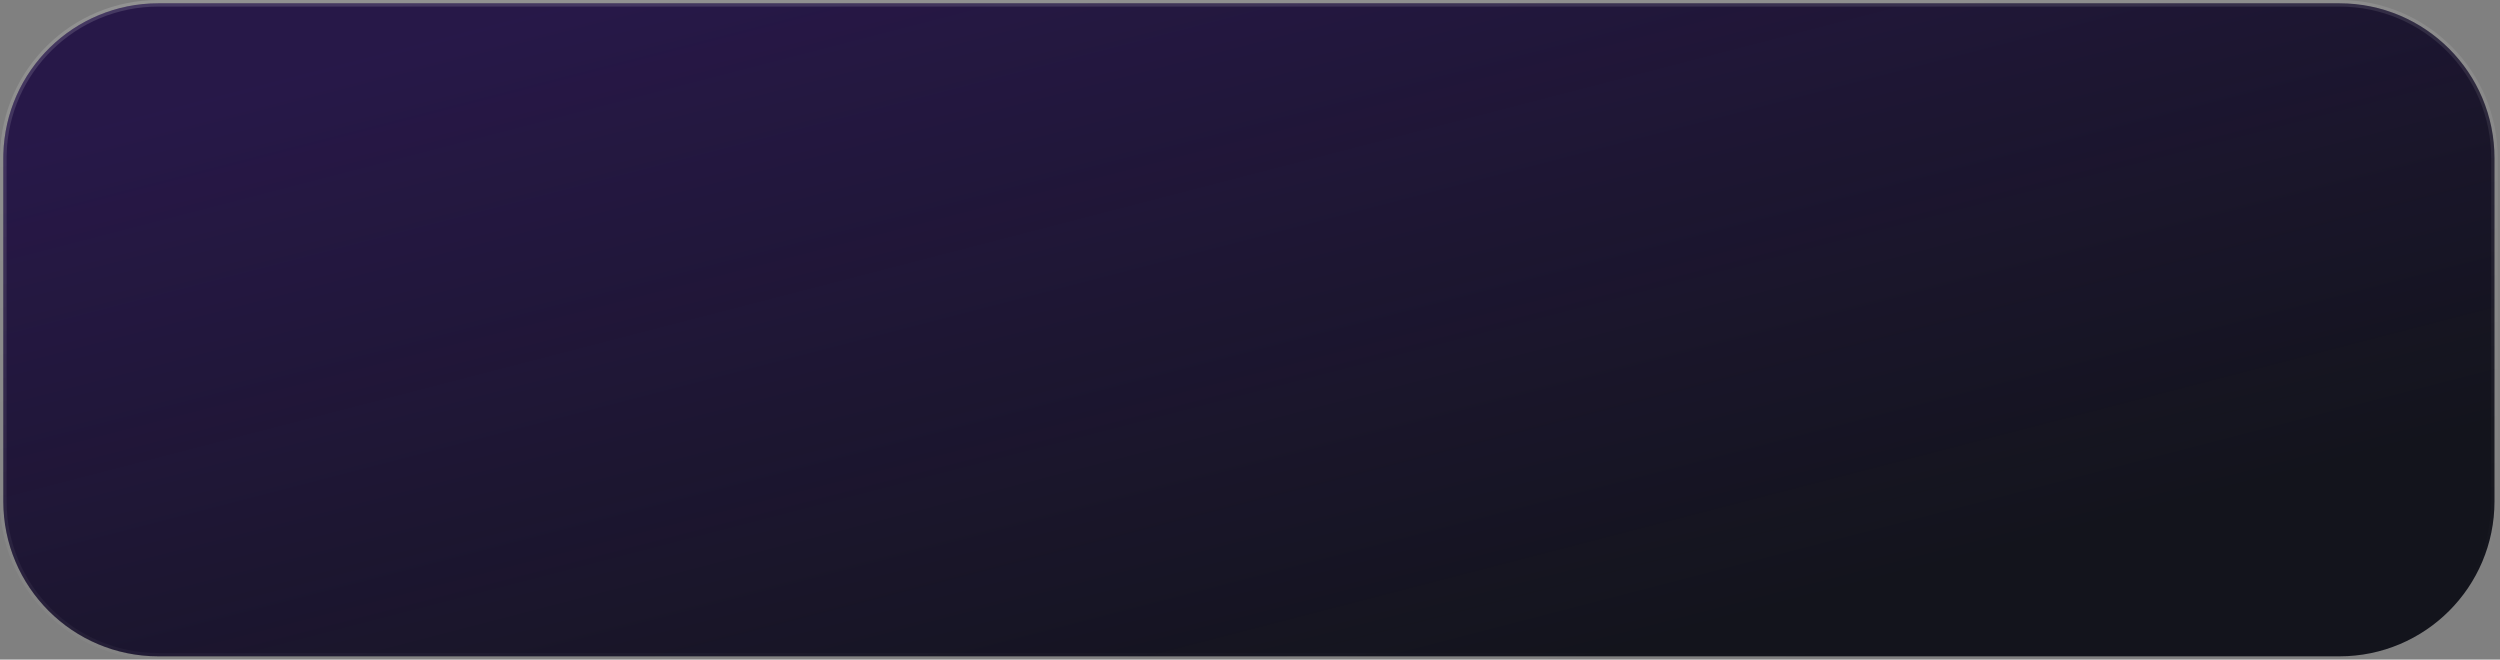<?xml version="1.0" encoding="UTF-8"?> <svg xmlns="http://www.w3.org/2000/svg" width="379" height="100" viewBox="0 0 379 100" fill="none"><rect x="0" y="0" width="379" height="100" fill="#808080" stroke="none"/><path d="M24 0.5H354.667C367.646 0.5 378.167 11.021 378.167 24V76C378.167 88.979 367.646 99.5 354.667 99.5H24C11.021 99.5 0.5 88.979 0.5 76V24L0.508 23.394C0.829 10.695 11.224 0.5 24 0.5Z" fill="#13141C"></path><path d="M24 0.5H354.667C367.646 0.5 378.167 11.021 378.167 24V76C378.167 88.979 367.646 99.5 354.667 99.5H24C11.021 99.5 0.5 88.979 0.5 76V24L0.508 23.394C0.829 10.695 11.224 0.5 24 0.5Z" fill="url(#paint0_linear_1084_4572)" fill-opacity="0.2"></path><path d="M24 0.5H354.667C367.646 0.5 378.167 11.021 378.167 24V76C378.167 88.979 367.646 99.5 354.667 99.5H24C11.021 99.5 0.5 88.979 0.5 76V24L0.508 23.394C0.829 10.695 11.224 0.5 24 0.5Z" stroke="url(#paint1_linear_1084_4572)"></path><defs><linearGradient id="paint0_linear_1084_4572" x1="319.838" y1="79.649" x2="280.31" y2="-72.964" gradientUnits="userSpaceOnUse"><stop stop-color="#7A29FB" stop-opacity="0"></stop><stop offset="0.864" stop-color="#7A29FB"></stop></linearGradient><linearGradient id="paint1_linear_1084_4572" x1="-74.838" y1="2.191" x2="-60.429" y2="136.762" gradientUnits="userSpaceOnUse"><stop stop-color="white" stop-opacity="0.15"></stop><stop offset="1" stop-color="white" stop-opacity="0"></stop></linearGradient></defs></svg> 